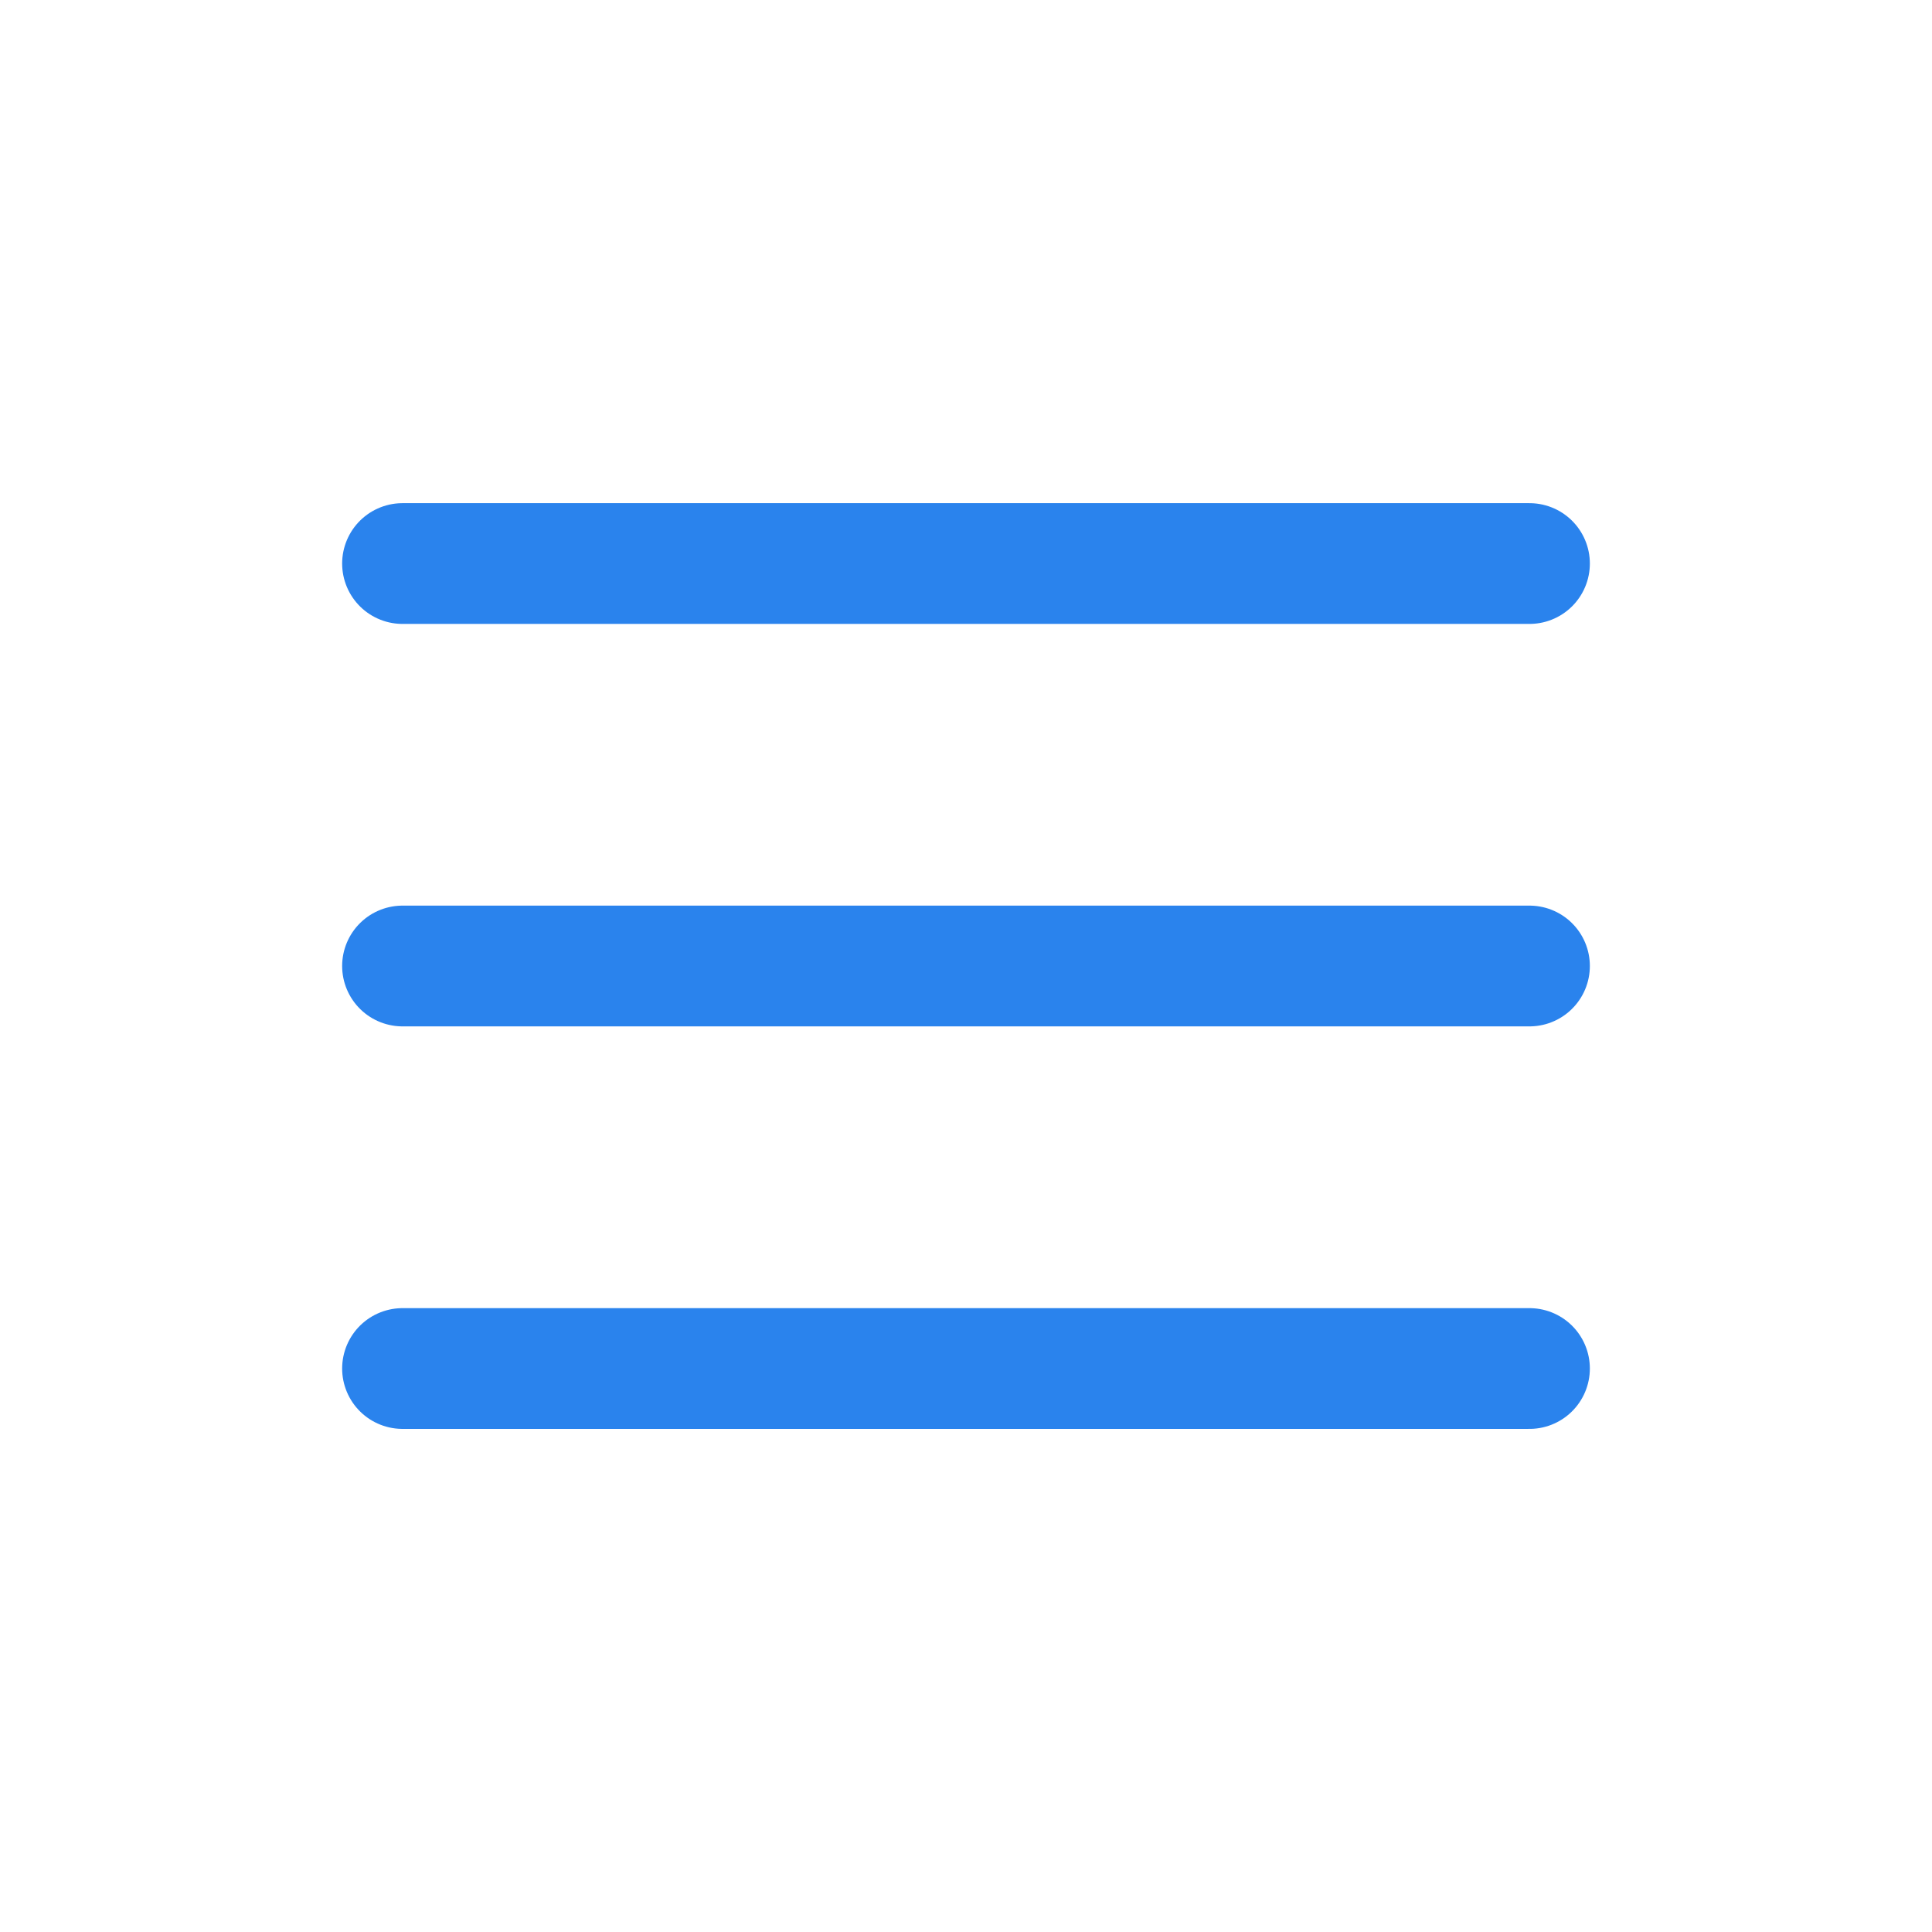 <svg width="32" height="32" viewBox="0 0 32 32" fill="none" xmlns="http://www.w3.org/2000/svg">
<g id="Menu / Hamburger_MD">
<path id="Vector" d="M6.667 22.667H25.333M6.667 16H25.333M6.667 9.334H25.333" stroke="#2A83ED" stroke-width="2" stroke-linecap="round" stroke-linejoin="round"/>
</g>
</svg>
